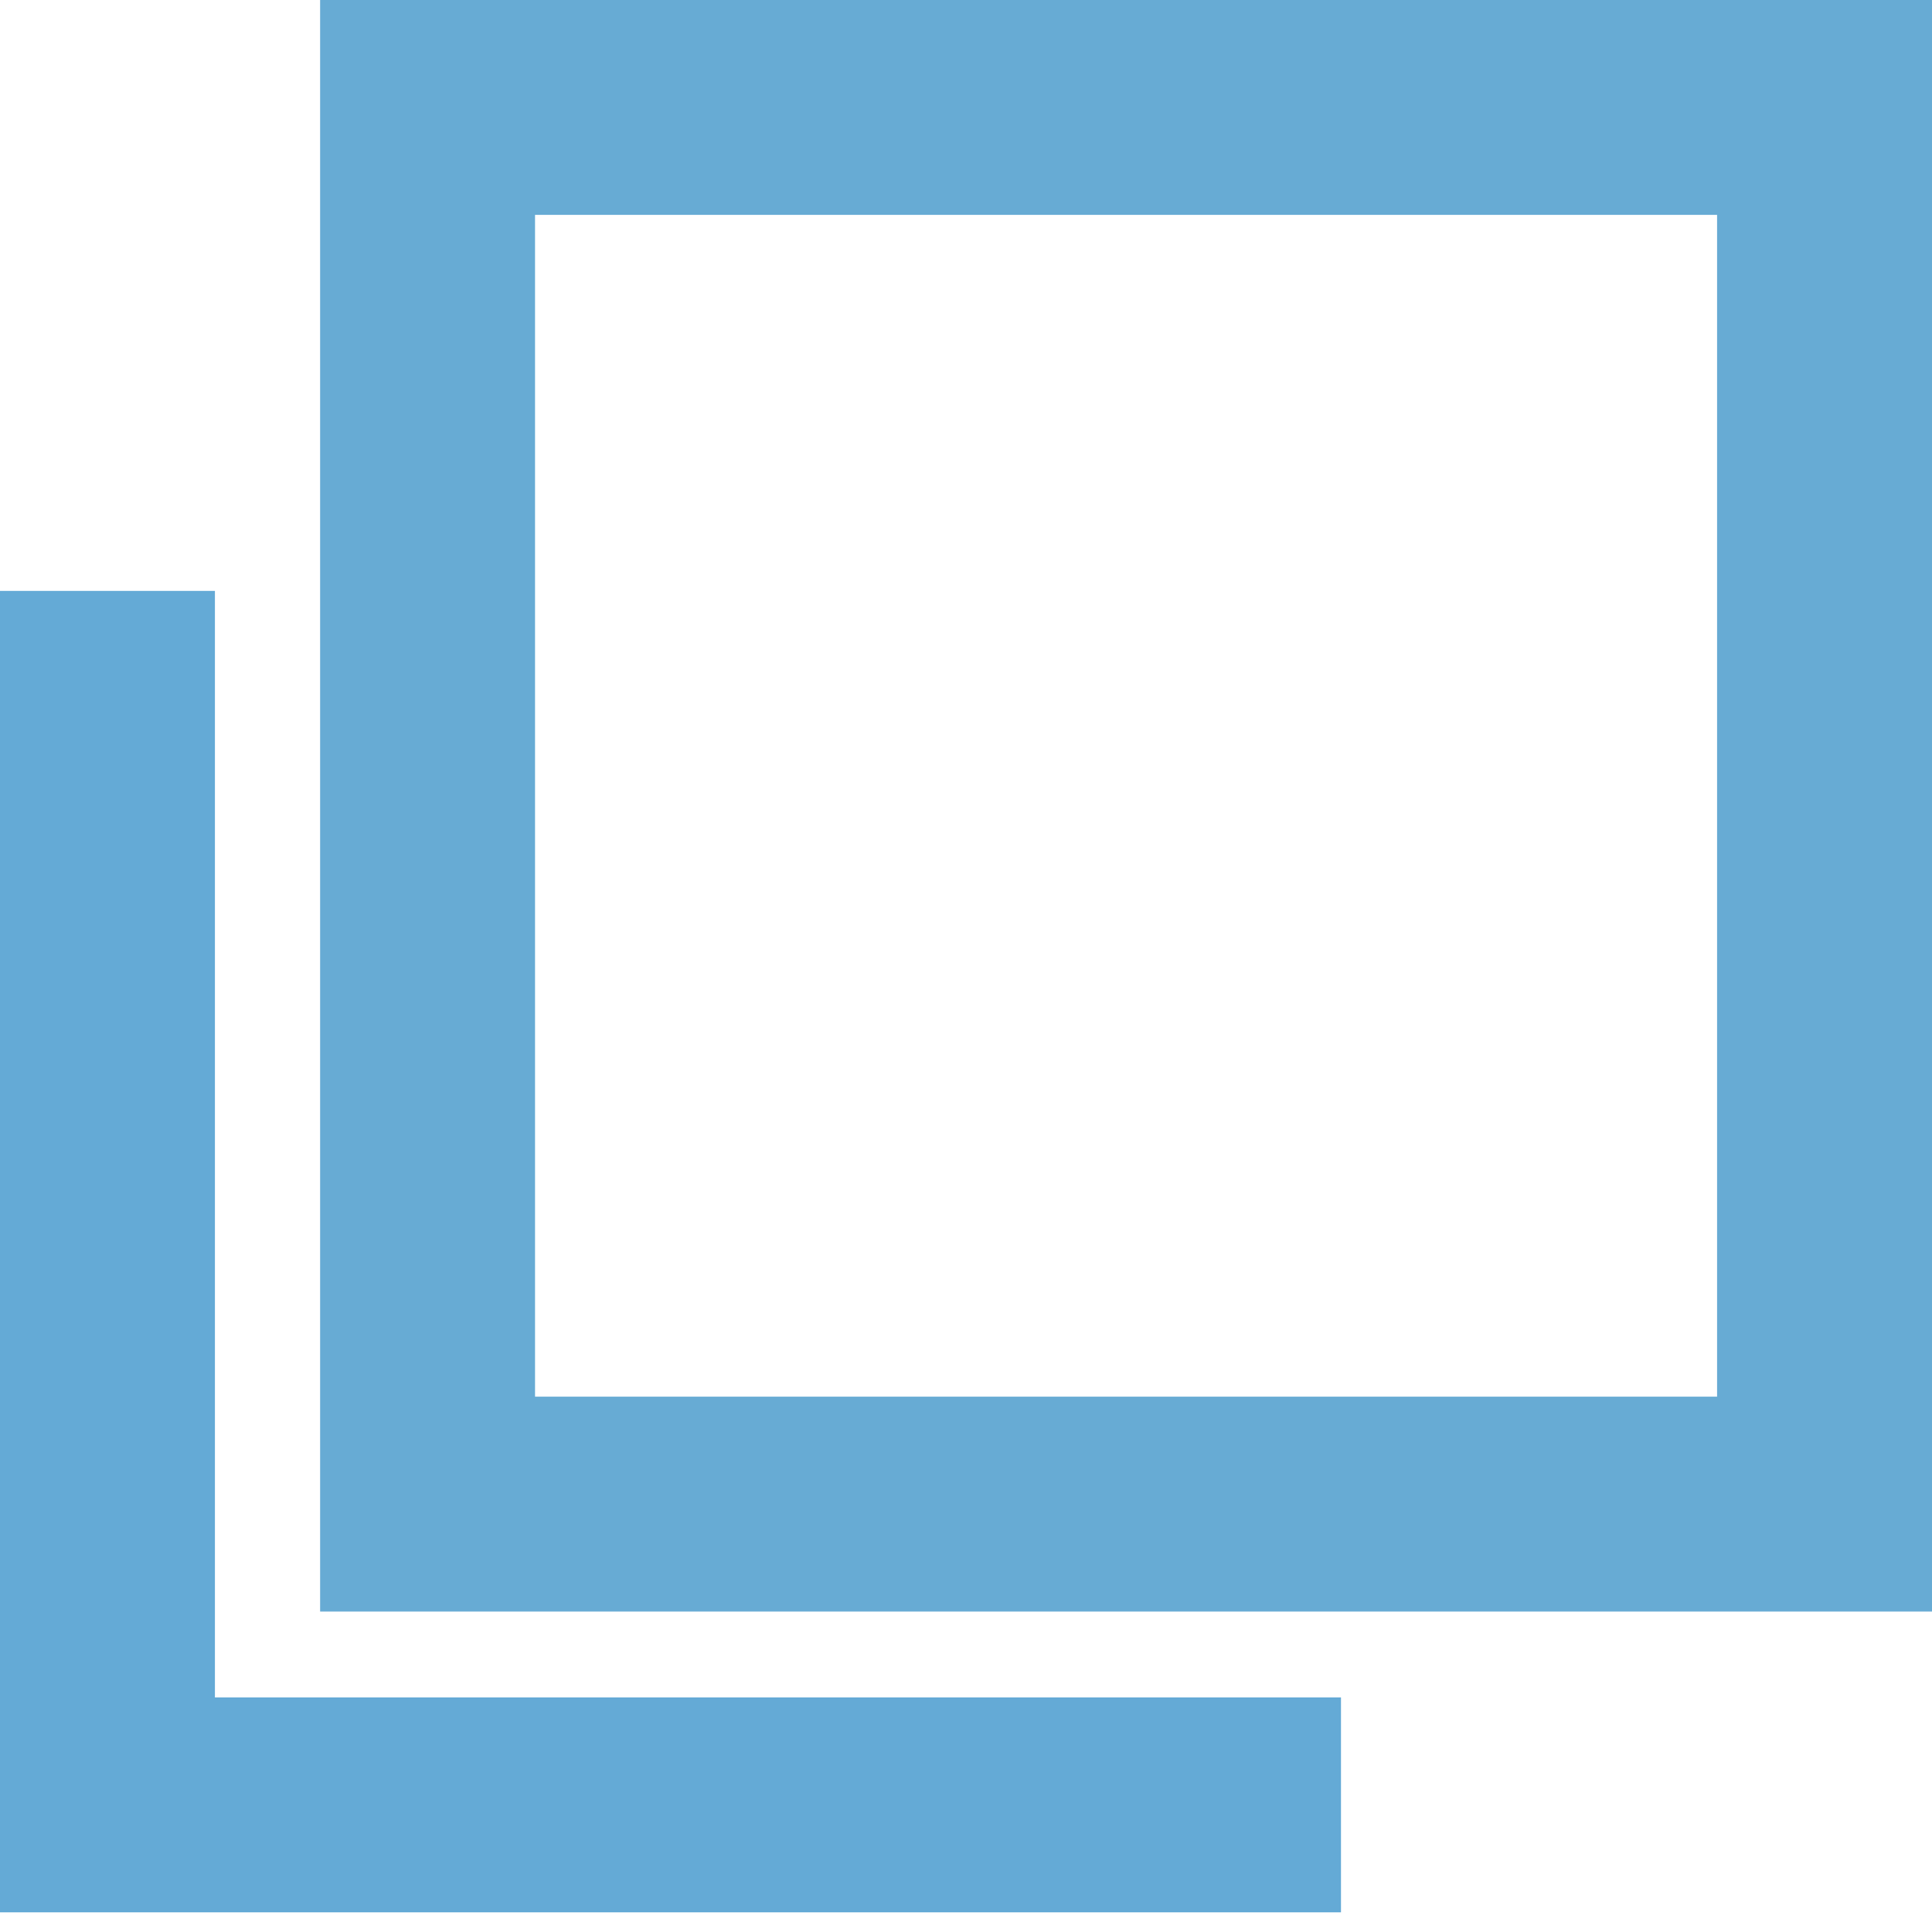 <svg xmlns="http://www.w3.org/2000/svg" width="17.979" height="17.804" viewBox="0 0 17.979 17.804">
  <g id="グループ_212" data-name="グループ 212" transform="translate(-853.021 -1406)">
    <path id="長方形_331" data-name="長方形 331" d="M2,2V13H13V2H2M0,0H15V15H0Z" transform="translate(856 1406)" fill="#67abd4"/>
    <path id="パス_144" data-name="パス 144" d="M6850.5,13176.8h-12.479v-12.3h2v10.3H6850.5Z" transform="translate(-5985 -11753)" fill="#64aad6"/>
  </g>
</svg>
